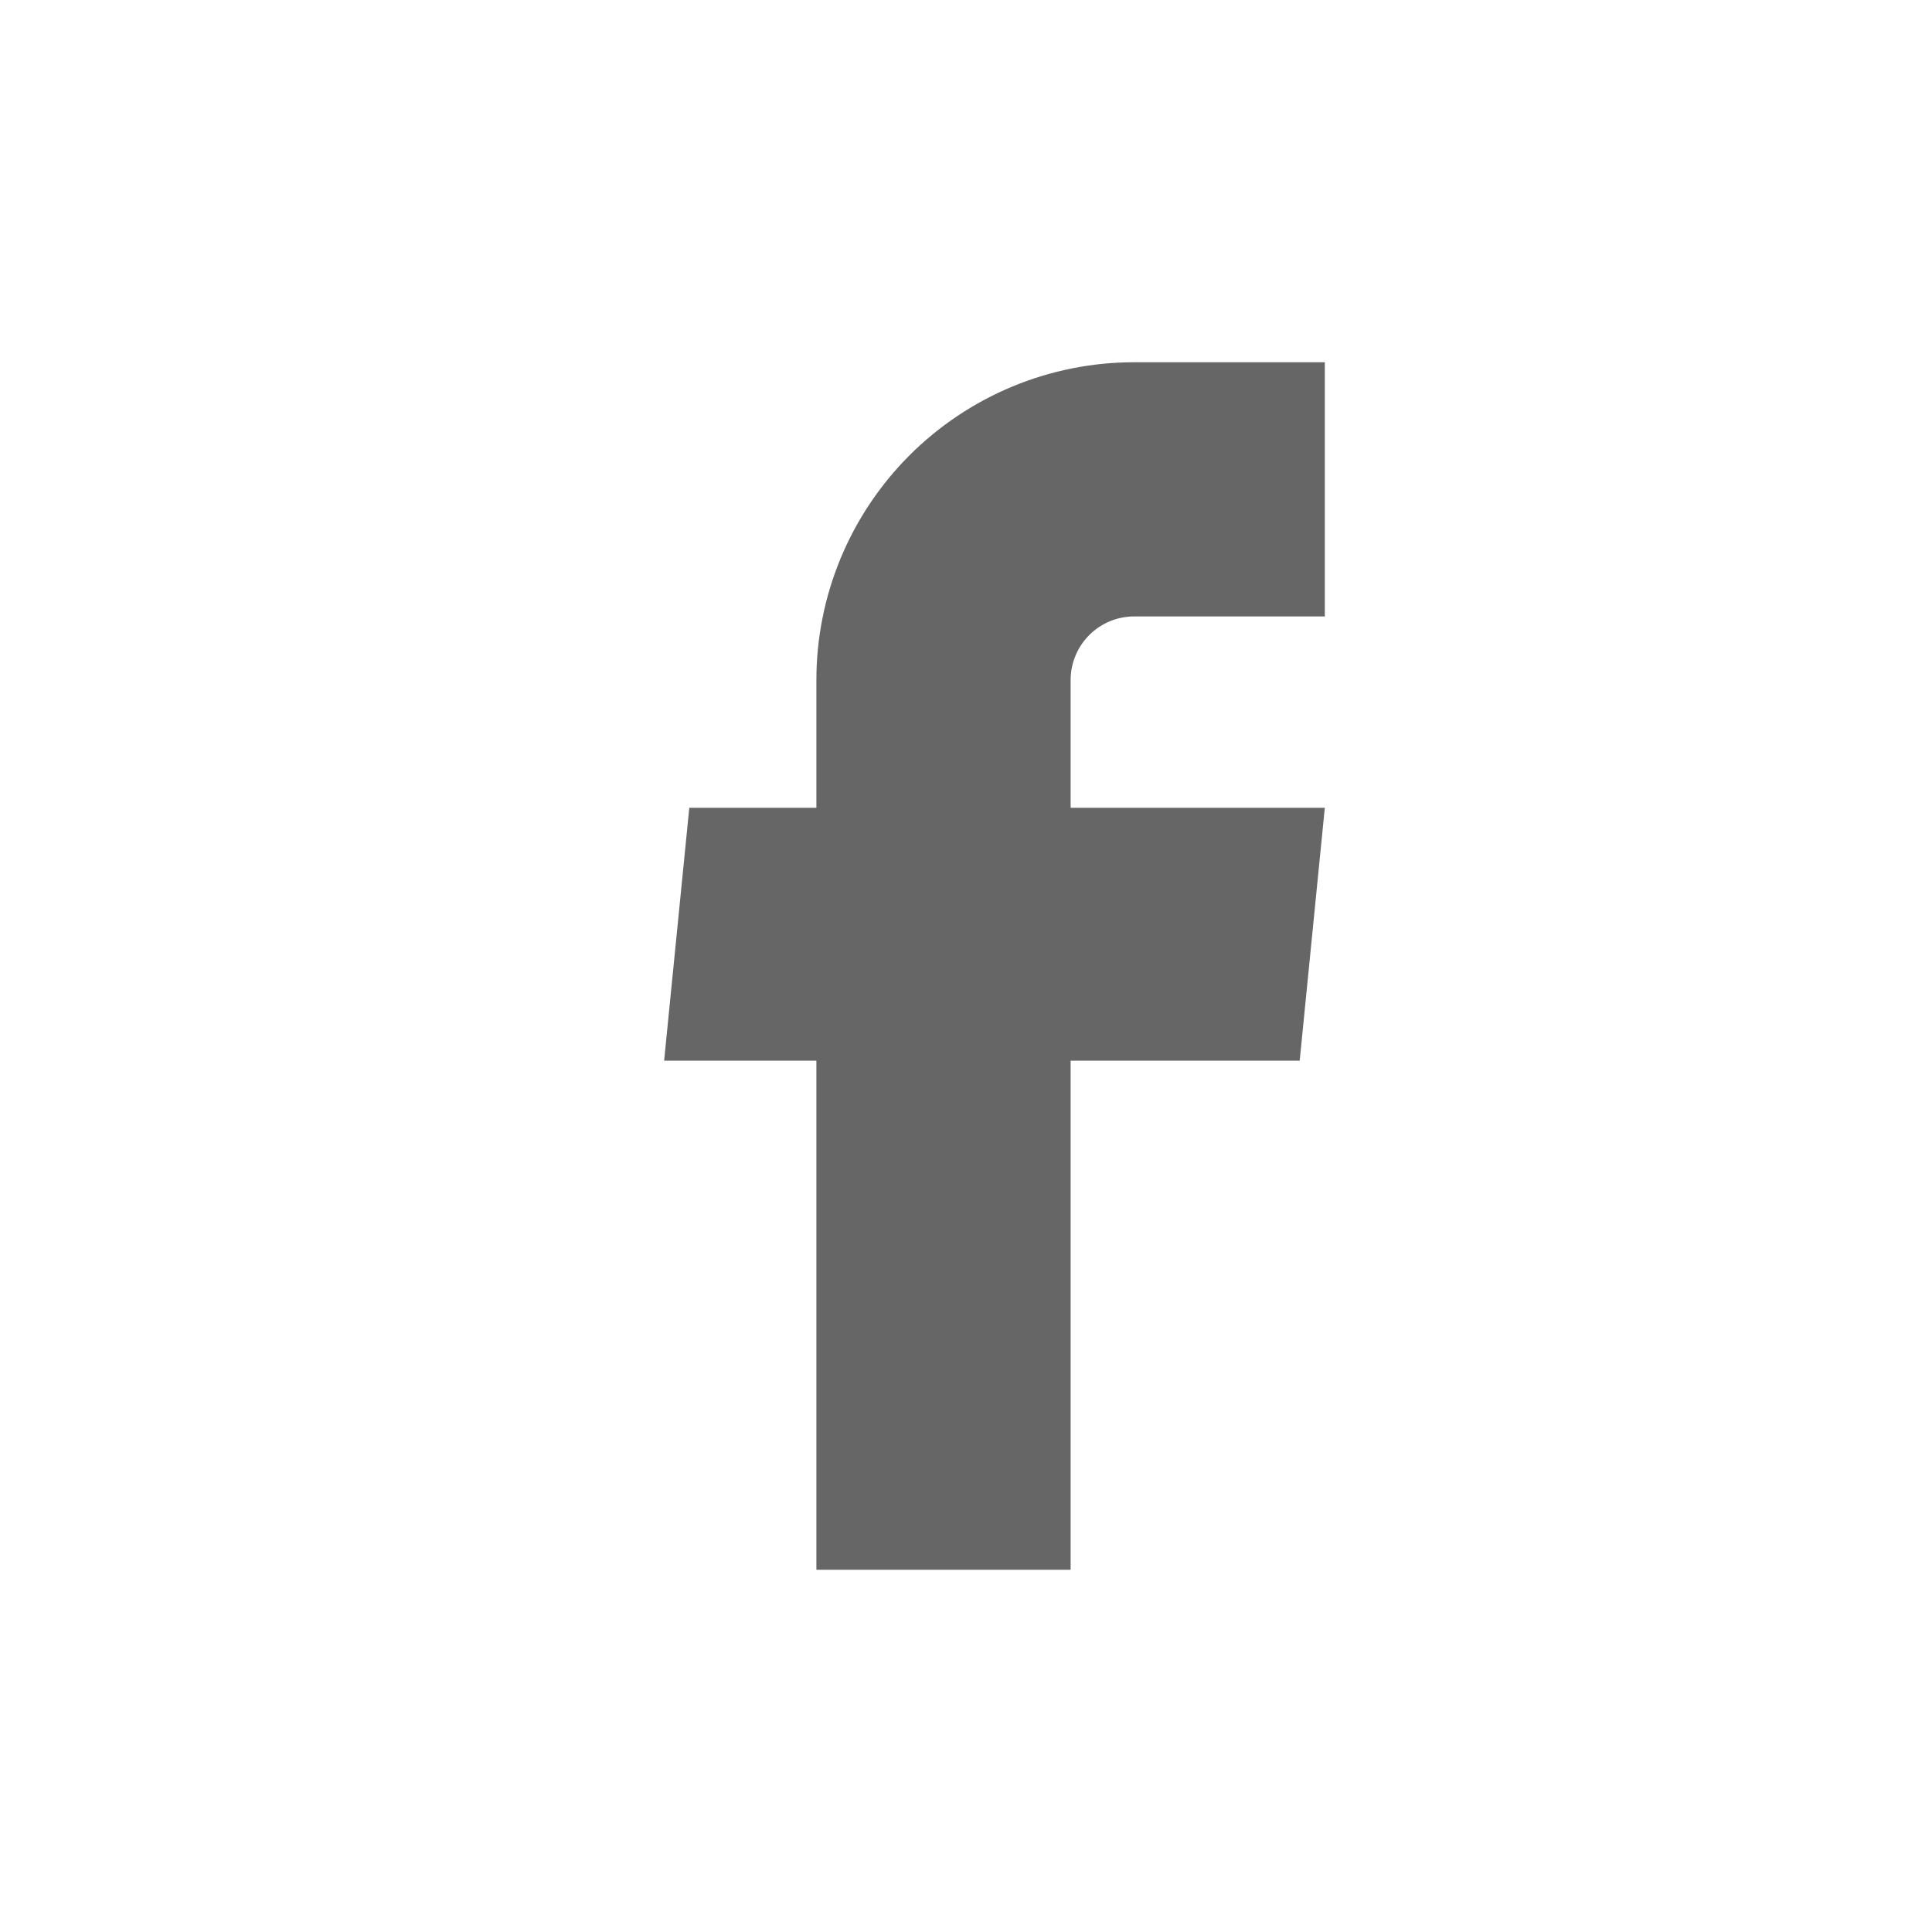 <svg width="32" height="32" viewBox="0 0 32 32" fill="none" xmlns="http://www.w3.org/2000/svg">
<g id="gg:facebook">
<path id="Vector" d="M13.522 26H17.733V17.568H21.527L21.943 13.379H17.733V11.263C17.733 10.984 17.844 10.716 18.041 10.519C18.239 10.321 18.506 10.21 18.785 10.21H21.943V6H18.785C17.39 6 16.051 6.555 15.064 7.542C14.077 8.529 13.522 9.867 13.522 11.263V13.379H11.417L11 17.568H13.522V26Z" fill="#666666"/>
</g>
</svg>
